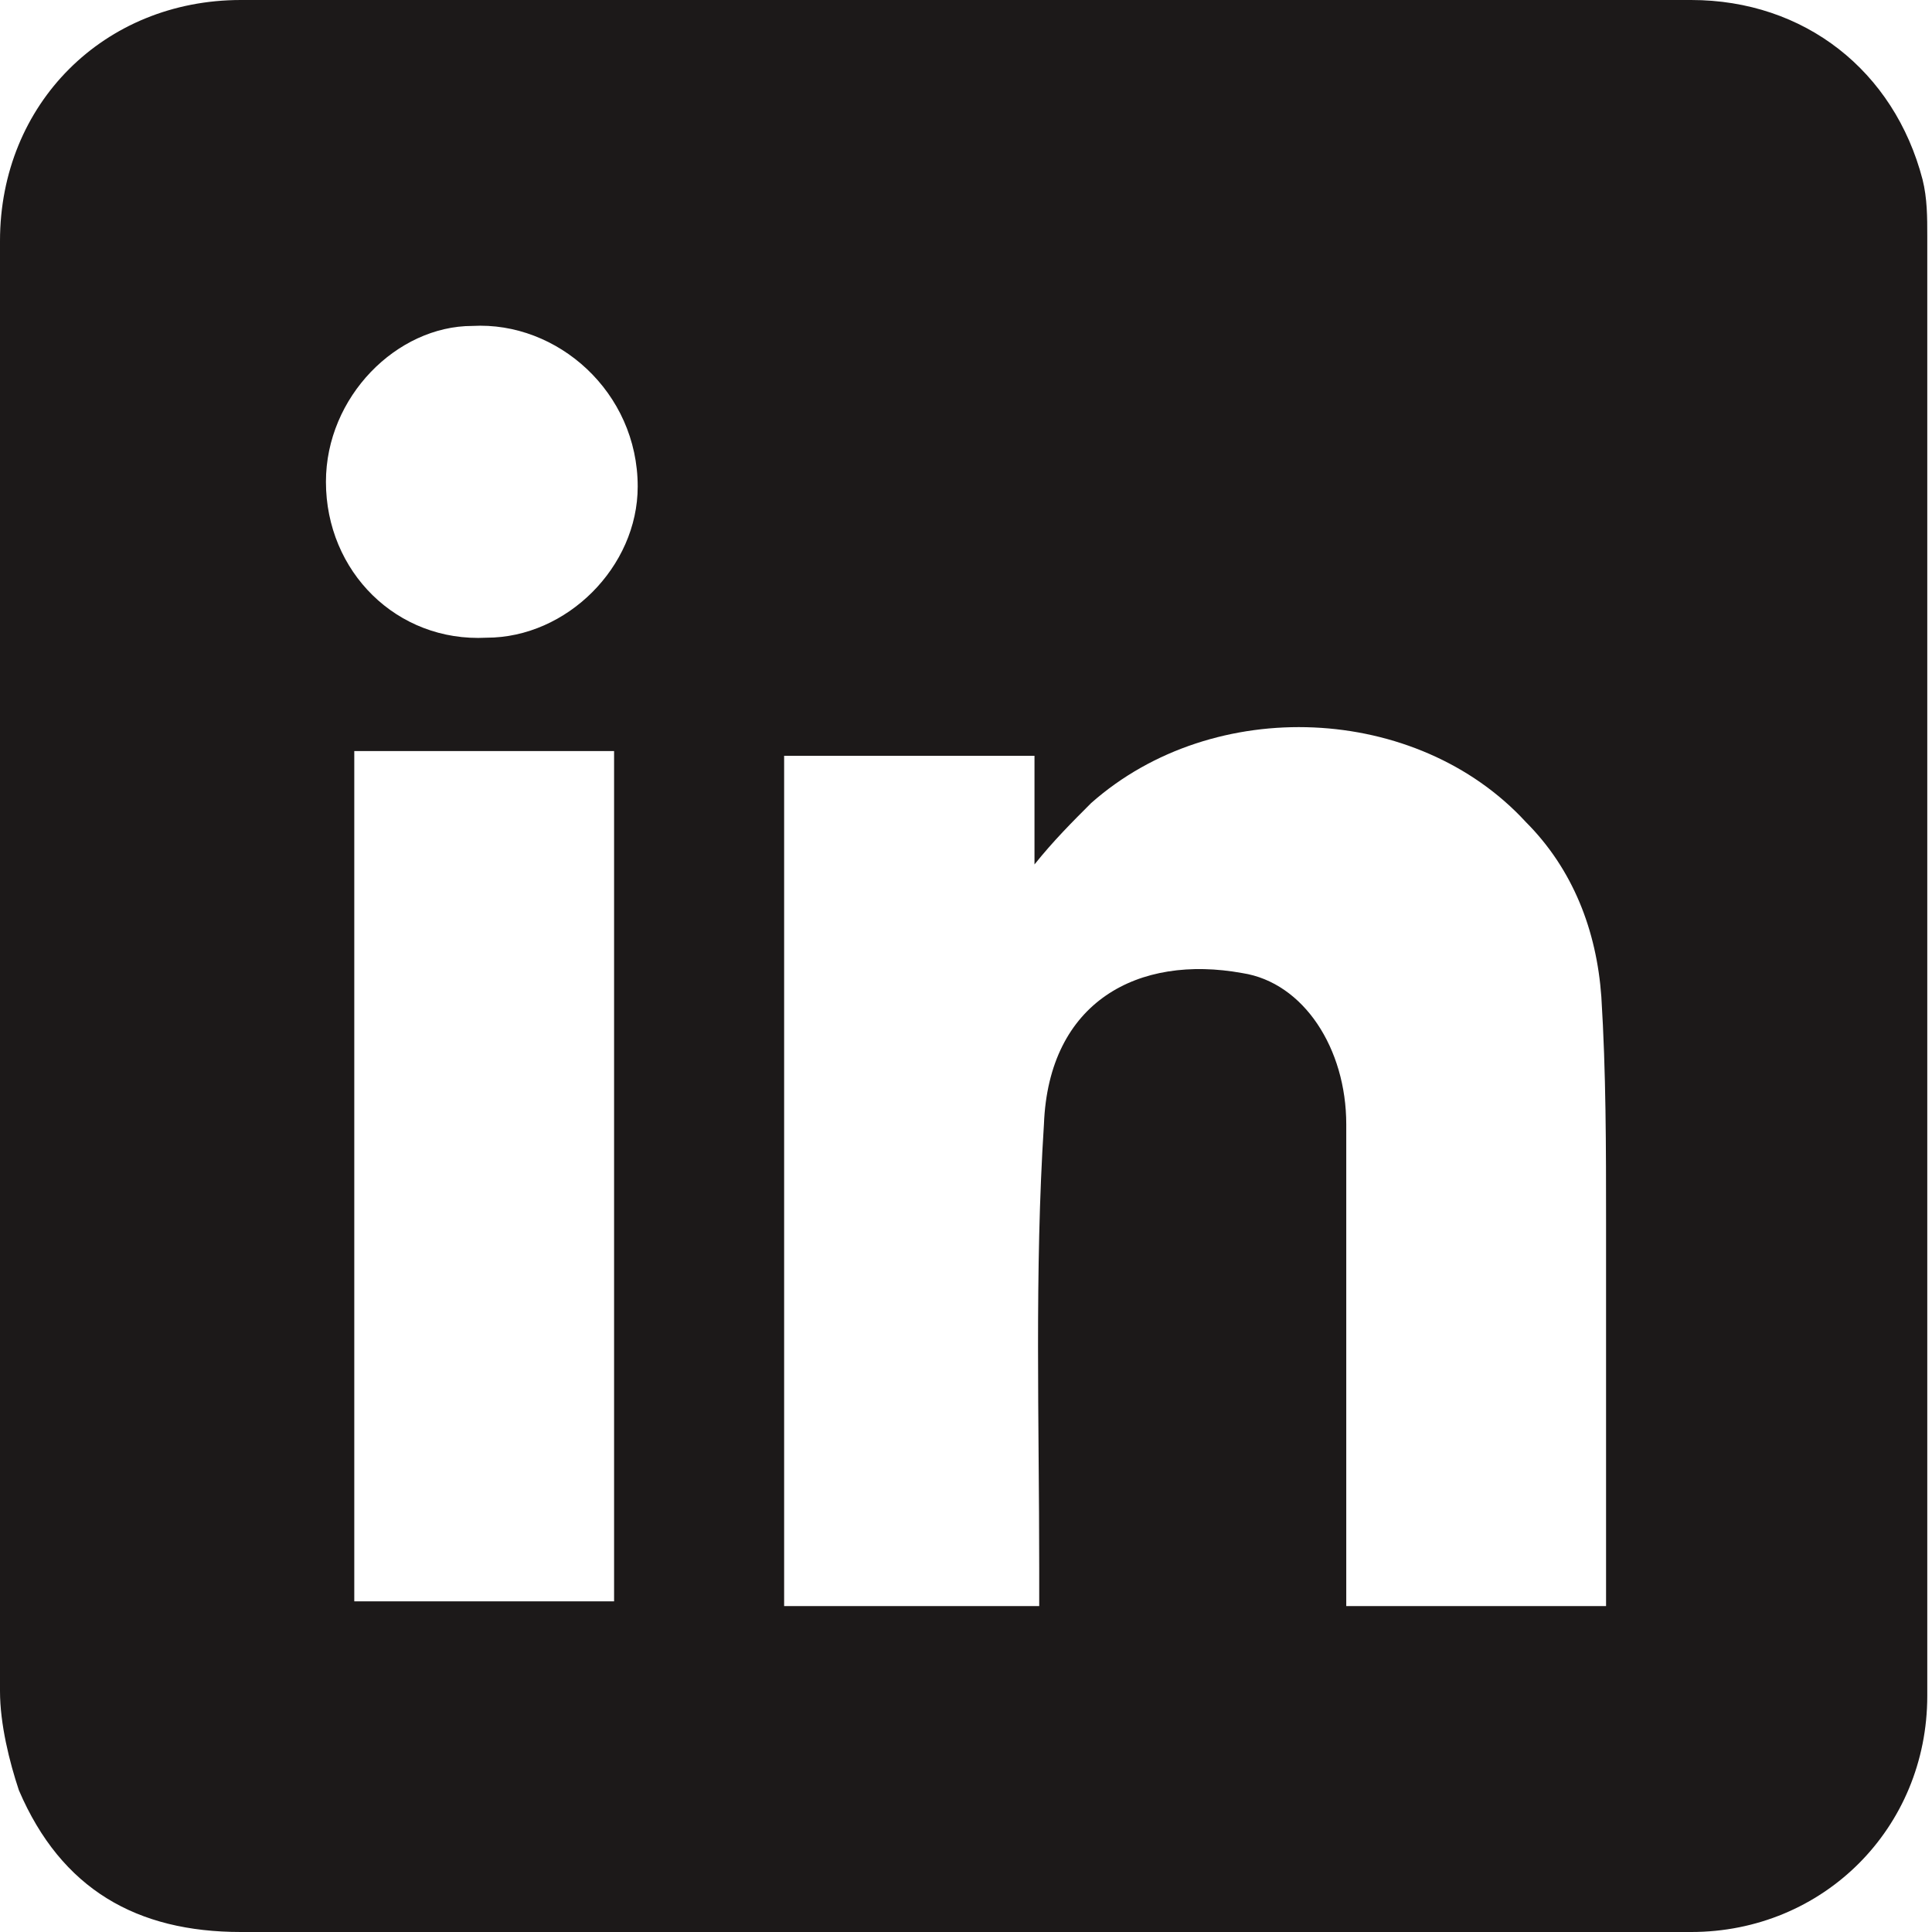 <?xml version="1.0" encoding="utf-8"?>
<!-- Generator: Adobe Illustrator 26.5.1, SVG Export Plug-In . SVG Version: 6.00 Build 0)  -->
<svg version="1.1" id="Layer_1" xmlns="http://www.w3.org/2000/svg" xmlns:xlink="http://www.w3.org/1999/xlink" x="0px" y="0px"
	 viewBox="0 0 40.9 40.9" style="enable-background:new 0 0 40.9 40.9;" xml:space="preserve">
<style type="text/css">
	.st0{fill:#1C1919;}
</style>
<g>
	<path class="st0" d="M20.4,40.9c-5.1,0-10.2,0-15.3,0c-2.2,0-3.8-0.9-4.7-3C0.2,37.3,0,36.5,0,35.8C0,25.5,0,15.3,0,5.1
		C0,2.2,2.2,0,5.1,0c10.2,0,20.5,0,30.7,0c2.4,0,4.3,1.5,4.9,3.8c0.1,0.4,0.1,0.8,0.1,1.2c0,10.3,0,20.6,0,30.9c0,2.8-2.2,5-5,5
		C30.7,40.9,25.6,40.9,20.4,40.9z M22,34c0-0.3,0-0.6,0-0.8c0-3.1-0.1-6.3,0.1-9.4c0.1-2.6,2-3.6,4.2-3.2c1.3,0.2,2.2,1.6,2.2,3.2
		c0,3.3,0,6.6,0,9.8c0,0.1,0,0.3,0,0.4c1.9,0,3.7,0,5.5,0c0-0.1,0-0.1,0-0.1c0-2.7,0-5.3,0-8c0-1.6,0-3.2-0.1-4.8
		c-0.1-1.4-0.6-2.7-1.6-3.7c-2.3-2.5-6.6-2.7-9.2-0.4c-0.4,0.4-0.8,0.8-1.2,1.3c0-0.8,0-1.6,0-2.3c-1.8,0-3.5,0-5.3,0c0,6,0,12,0,18
		C18.4,34,20.2,34,22,34z M7.5,15.9c0,6,0,12,0,18c1.9,0,3.7,0,5.5,0c0-6,0-12,0-18C11.1,15.9,9.3,15.9,7.5,15.9z M6.9,10.2
		c0,1.9,1.5,3.4,3.4,3.3c1.7,0,3.2-1.5,3.2-3.2c0-2-1.7-3.5-3.5-3.4C8.4,6.9,6.9,8.4,6.9,10.2z"/>
</g>
</svg>
